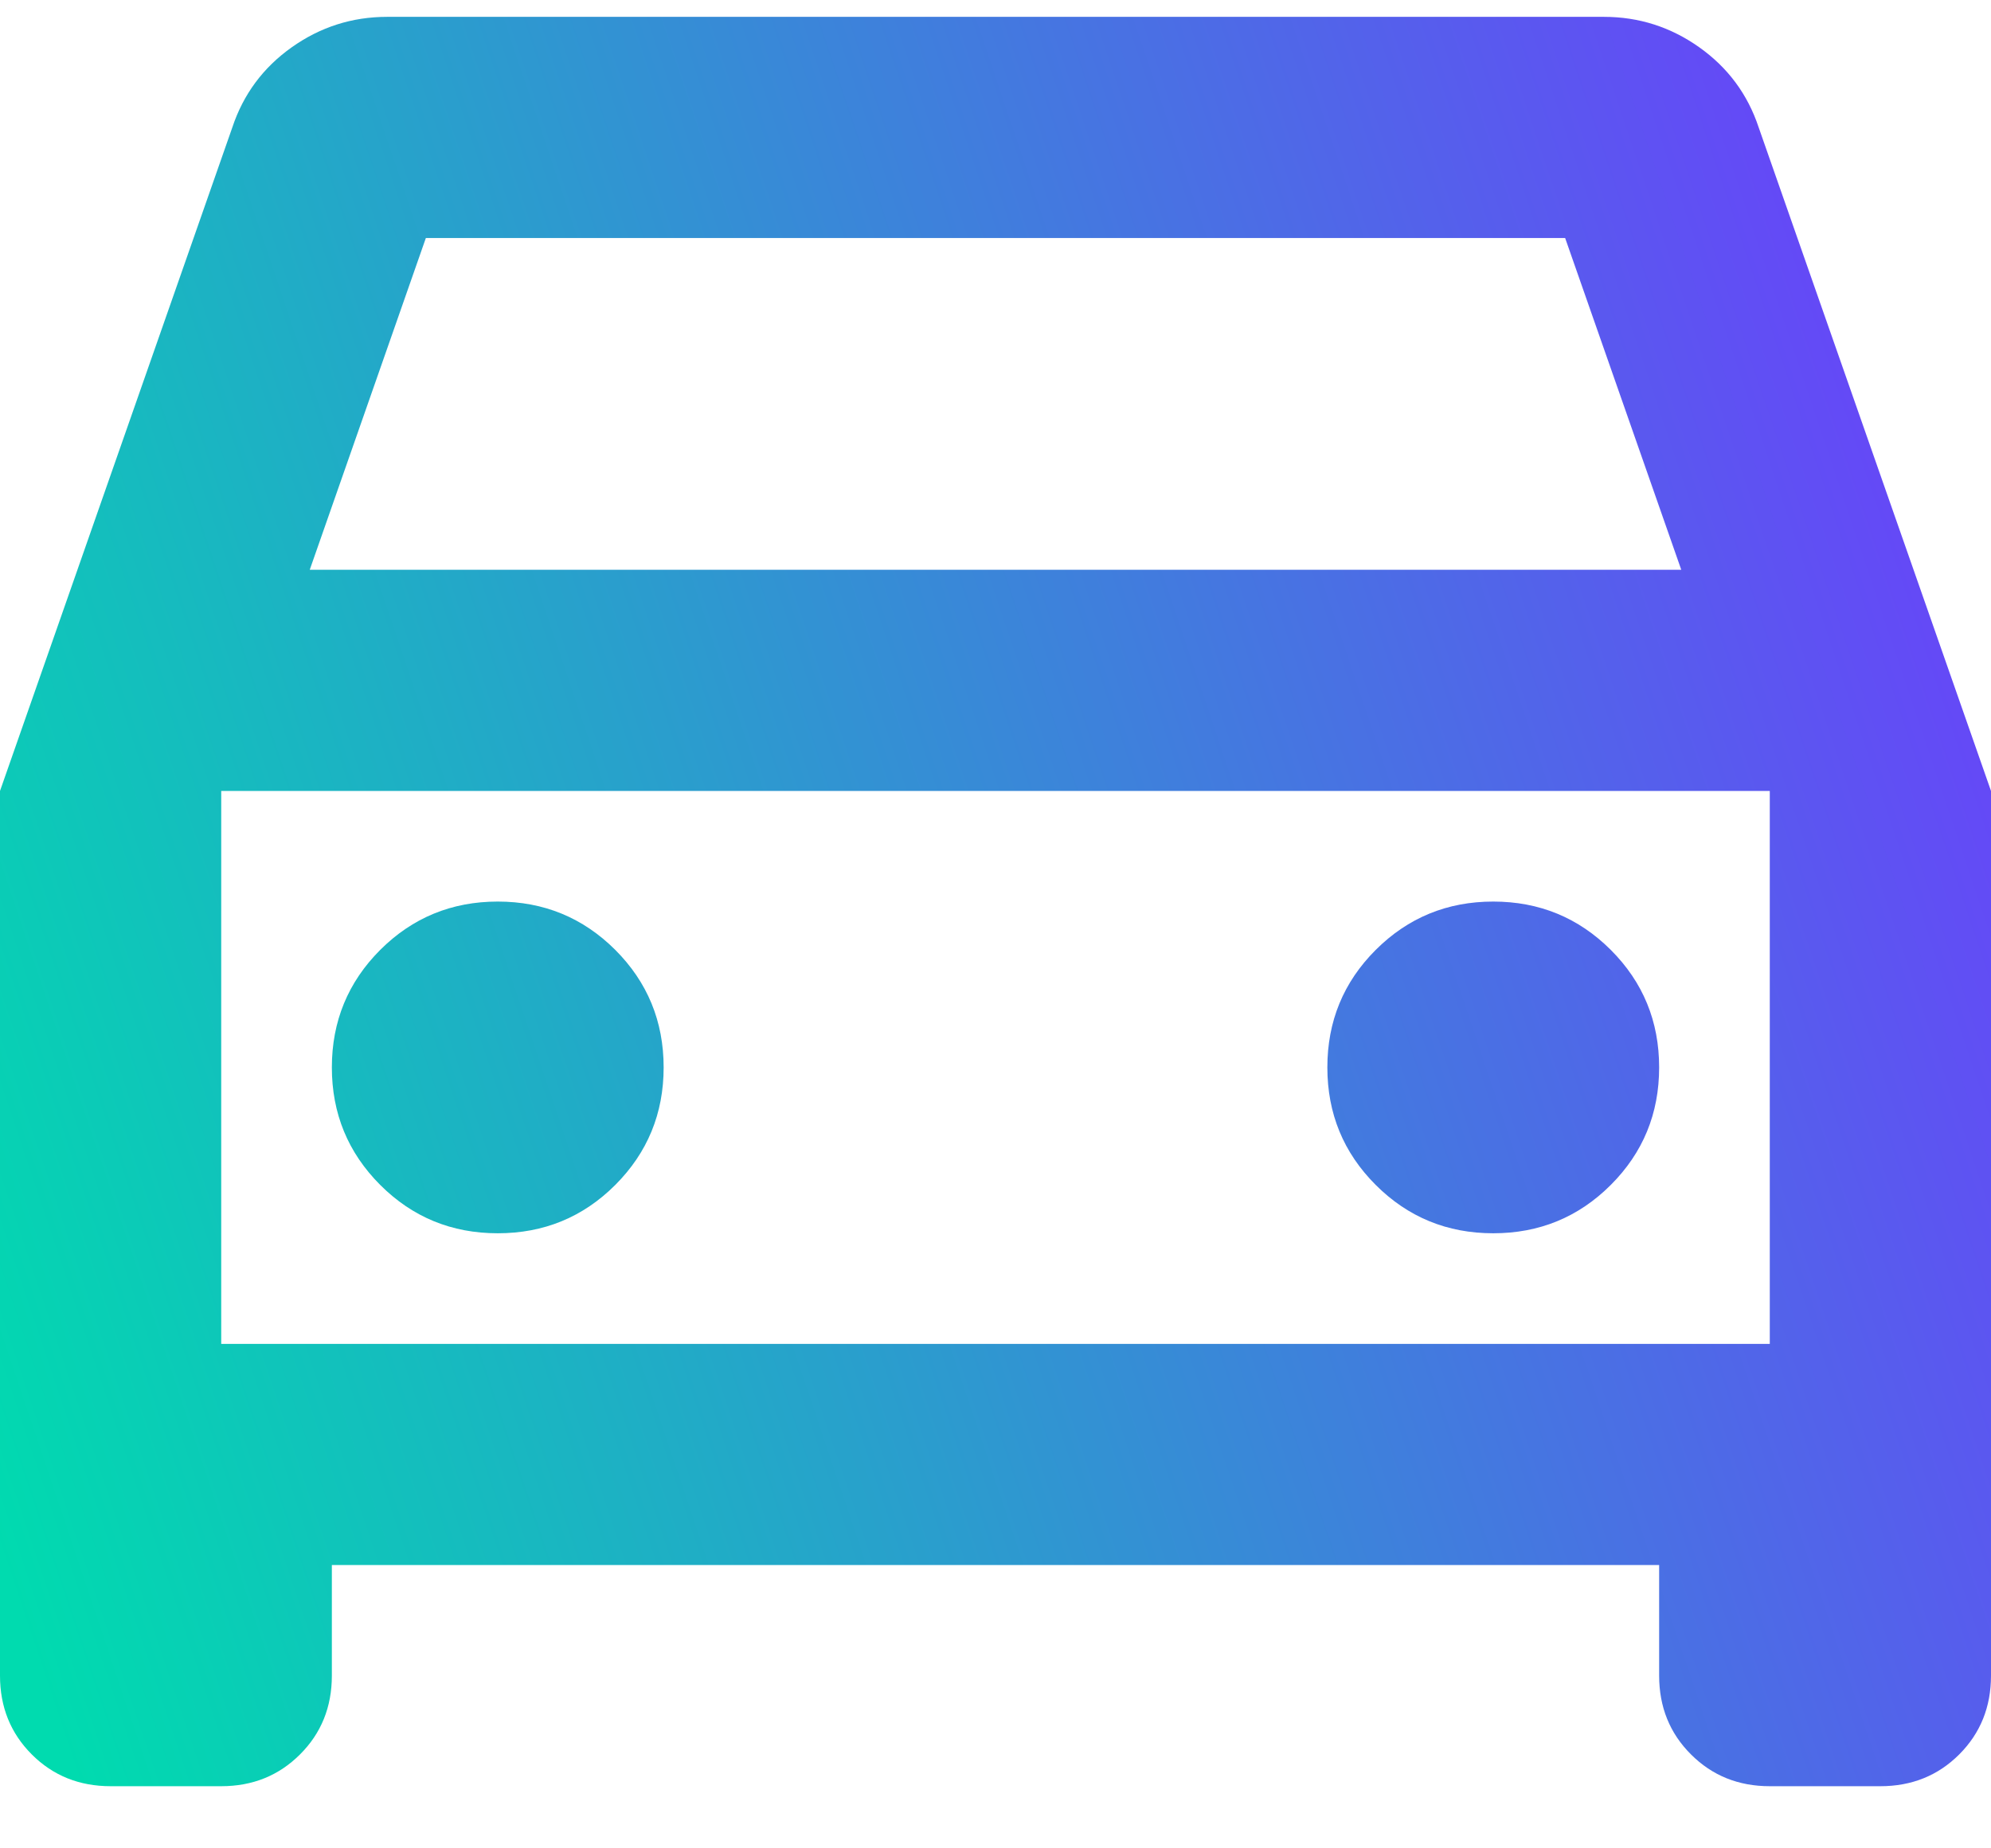 <svg width="28" height="26" viewBox="0 0 28 26" fill="none" xmlns="http://www.w3.org/2000/svg">
<path d="M4.667 22.015V23.571C4.667 24.011 4.518 24.381 4.219 24.679C3.921 24.977 3.552 25.126 3.111 25.126H1.556C1.115 25.126 0.745 24.977 0.447 24.679C0.149 24.381 0 24.011 0 23.571V11.126L3.267 1.793C3.422 1.326 3.701 0.95 4.103 0.665C4.505 0.38 4.952 0.237 5.444 0.237H22.556C23.048 0.237 23.495 0.38 23.897 0.665C24.299 0.95 24.578 1.326 24.733 1.793L28 11.126V23.571C28 24.011 27.851 24.381 27.553 24.679C27.255 24.977 26.885 25.126 26.444 25.126H24.889C24.448 25.126 24.079 24.977 23.781 24.679C23.482 24.381 23.333 24.011 23.333 23.571V22.015H4.667ZM4.356 8.015H23.644L22.011 3.348H5.989L4.356 8.015ZM7 17.348C7.648 17.348 8.199 17.122 8.653 16.668C9.106 16.214 9.333 15.663 9.333 15.015C9.333 14.367 9.106 13.816 8.653 13.362C8.199 12.909 7.648 12.682 7 12.682C6.352 12.682 5.801 12.909 5.347 13.362C4.894 13.816 4.667 14.367 4.667 15.015C4.667 15.663 4.894 16.214 5.347 16.668C5.801 17.122 6.352 17.348 7 17.348ZM21 17.348C21.648 17.348 22.199 17.122 22.653 16.668C23.107 16.214 23.333 15.663 23.333 15.015C23.333 14.367 23.107 13.816 22.653 13.362C22.199 12.909 21.648 12.682 21 12.682C20.352 12.682 19.801 12.909 19.347 13.362C18.893 13.816 18.667 14.367 18.667 15.015C18.667 15.663 18.893 16.214 19.347 16.668C19.801 17.122 20.352 17.348 21 17.348ZM3.111 18.904H24.889V11.126H3.111V18.904Z" fill="url(#paint0_linear_50_595)"/>
<defs>
<linearGradient id="paint0_linear_50_595" x1="0.963" y1="24.85" x2="32.781" y2="14.155" gradientUnits="userSpaceOnUse">
<stop stop-color="#00DBAF"/>
<stop offset="1" stop-color="#7038FF"/>
</linearGradient>
</defs>
</svg>

